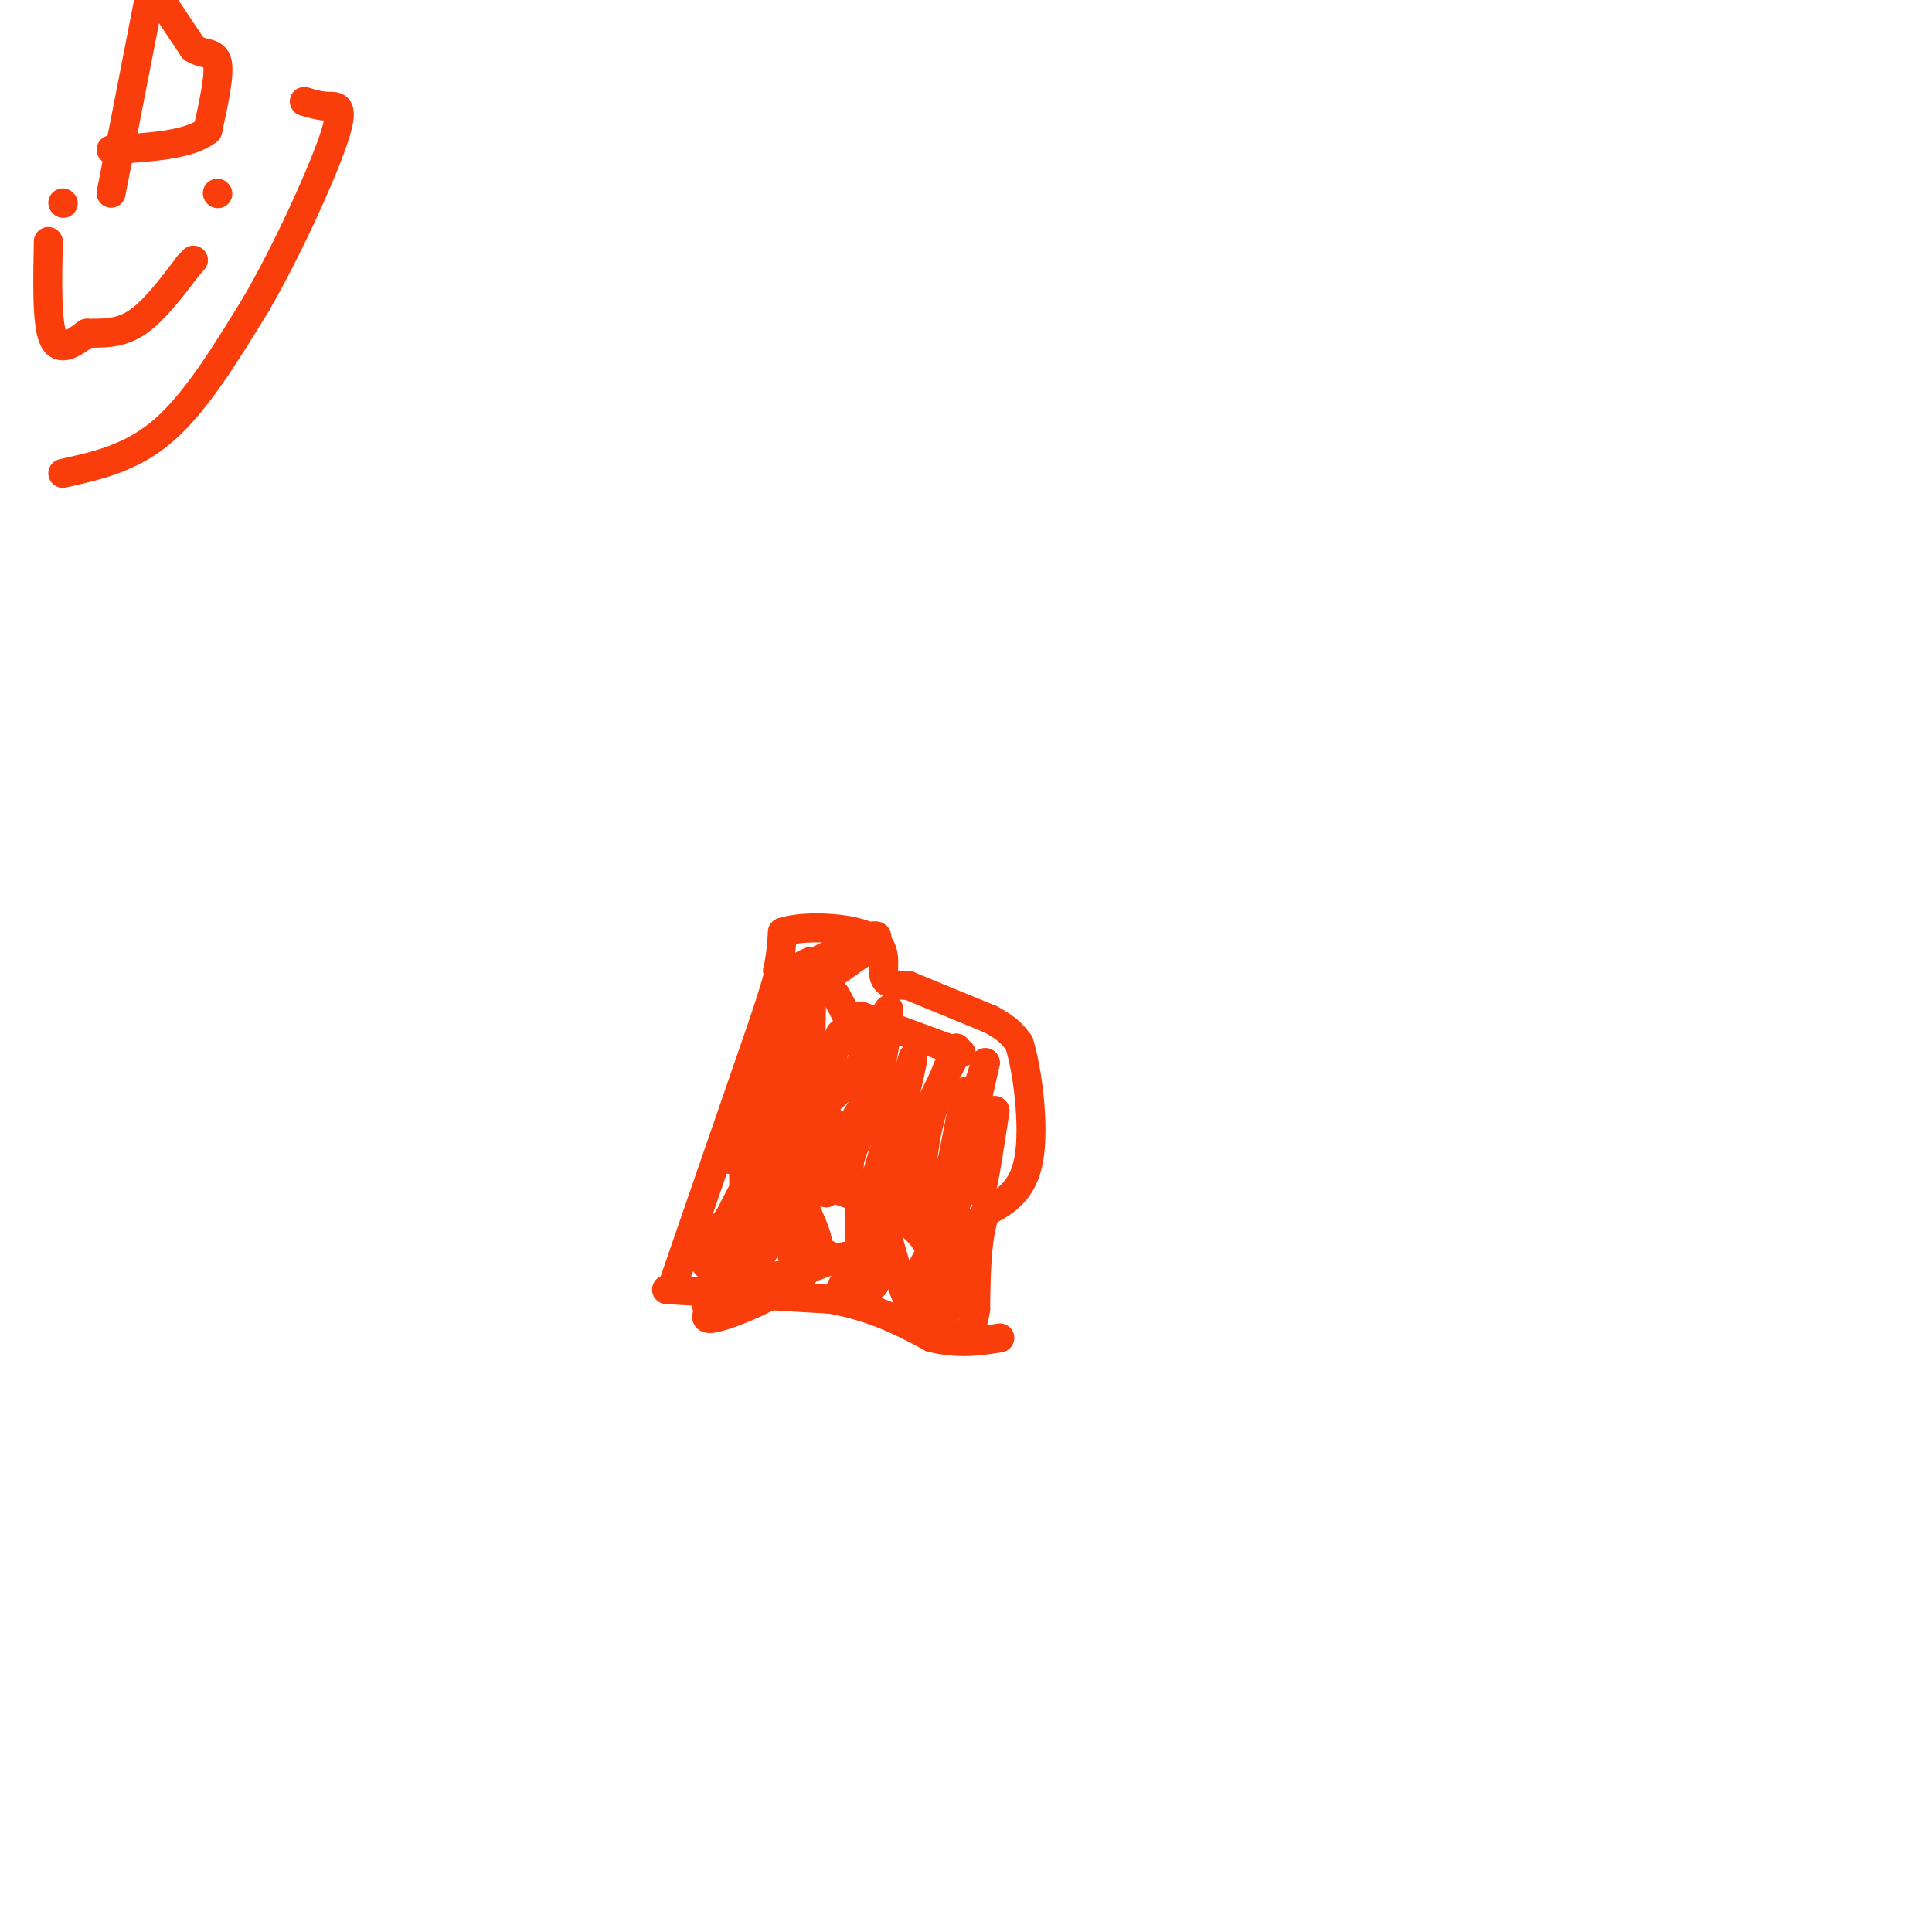 <svg viewBox='0 0 400 400' version='1.1' xmlns='http://www.w3.org/2000/svg' xmlns:xlink='http://www.w3.org/1999/xlink'><g fill='none' stroke='#F93D0B' stroke-width='6' stroke-linecap='round' stroke-linejoin='round'><path d='M139,267c0.000,0.000 19.000,-55.000 19,-55'/><path d='M158,212c3.667,-11.000 3.333,-11.000 3,-11'/><path d='M161,201c0.667,-3.167 0.833,-5.583 1,-8'/><path d='M162,193c4.107,-1.464 13.875,-1.125 18,1c4.125,2.125 2.607,6.036 3,8c0.393,1.964 2.696,1.982 5,2'/><path d='M188,204c3.667,1.500 10.333,4.250 17,7'/><path d='M205,211c3.833,2.000 4.917,3.500 6,5'/><path d='M211,216c1.778,5.622 3.222,17.178 2,24c-1.222,6.822 -5.111,8.911 -9,11'/><path d='M204,251c-1.833,5.167 -1.917,12.583 -2,20'/><path d='M202,271c-0.667,4.167 -1.333,4.583 -2,5'/><path d='M200,276c-0.167,0.833 0.417,0.417 1,0'/><path d='M138,267c0.000,0.000 34.000,2.000 34,2'/><path d='M172,269c9.167,1.667 15.083,4.833 21,8'/><path d='M193,277c5.833,1.333 9.917,0.667 14,0'/><path d='M145,260c1.000,1.667 2.000,3.333 5,4c3.000,0.667 8.000,0.333 13,0'/><path d='M163,264c4.950,-1.175 10.824,-4.113 13,-4c2.176,0.113 0.656,3.278 1,5c0.344,1.722 2.554,2.002 4,-2c1.446,-4.002 2.127,-12.286 3,-15c0.873,-2.714 1.936,0.143 3,3'/><path d='M187,251c2.022,0.556 5.578,0.444 7,2c1.422,1.556 0.711,4.778 0,8'/><path d='M194,261c-0.500,2.667 -1.750,5.333 -3,8'/><path d='M191,269c-1.000,1.333 -2.000,0.667 -3,0'/><path d='M188,269c-1.167,-2.000 -2.583,-7.000 -4,-12'/><path d='M184,257c-3.156,0.400 -9.044,7.400 -10,10c-0.956,2.600 3.022,0.800 7,-1'/><path d='M181,266c-0.667,-1.333 -5.833,-4.167 -11,-7'/><path d='M170,259c-3.533,-5.311 -6.867,-15.089 -10,-17c-3.133,-1.911 -6.067,4.044 -9,10'/><path d='M151,252c-2.000,2.500 -2.500,3.750 -3,5'/><path d='M148,257c0.500,1.167 3.250,1.583 6,2'/><path d='M154,259c1.167,-3.167 1.083,-12.083 1,-21'/><path d='M155,238c-0.067,-5.800 -0.733,-9.800 0,-14c0.733,-4.200 2.867,-8.600 5,-13'/><path d='M160,211c1.500,-3.667 2.750,-6.333 4,-9'/><path d='M164,202c1.333,-2.000 2.667,-2.500 4,-3'/><path d='M168,199c0.667,0.000 0.333,1.500 0,3'/><path d='M168,202c0.000,6.511 0.000,21.289 -1,30c-1.000,8.711 -3.000,11.356 -5,14'/><path d='M162,246c-1.667,6.155 -3.333,14.542 -5,14c-1.667,-0.542 -3.333,-10.012 -3,-19c0.333,-8.988 2.667,-17.494 5,-26'/><path d='M159,215c1.800,-7.422 3.800,-12.978 4,-9c0.200,3.978 -1.400,17.489 -3,31'/><path d='M160,237c0.000,2.667 1.500,-6.167 3,-15'/><path d='M163,222c0.833,-4.667 1.417,-8.833 2,-13'/><path d='M165,209c2.667,-4.167 8.333,-8.083 14,-12'/><path d='M179,197c2.978,-2.800 3.422,-3.800 1,-3c-2.422,0.800 -7.711,3.400 -13,6'/><path d='M169,201c0.000,0.000 4.000,5.000 4,5'/><path d='M173,206c1.667,2.833 3.833,7.417 6,12'/><path d='M179,218c-0.833,4.167 -5.917,8.583 -11,13'/><path d='M168,231c0.156,-3.178 6.044,-17.622 6,-17c-0.044,0.622 -6.022,16.311 -12,32'/><path d='M162,246c-2.333,5.667 -2.167,3.833 -2,2'/><path d='M160,248c1.667,-2.333 6.833,-9.167 12,-16'/><path d='M172,232c0.001,-0.064 -5.996,7.776 -6,14c-0.004,6.224 5.985,10.831 2,16c-3.985,5.169 -17.944,10.901 -21,11c-3.056,0.099 4.793,-5.435 6,-6c1.207,-0.565 -4.226,3.839 -6,4c-1.774,0.161 0.113,-3.919 2,-8'/><path d='M149,263c2.667,-4.500 8.333,-11.750 14,-19'/><path d='M163,244c4.071,-1.869 7.250,2.958 8,3c0.750,0.042 -0.929,-4.702 -2,-6c-1.071,-1.298 -1.536,0.851 -2,3'/><path d='M164,260c1.000,-7.417 2.000,-14.833 3,-18c1.000,-3.167 2.000,-2.083 3,-1'/><path d='M170,241c2.845,-3.179 8.458,-10.625 10,-15c1.542,-4.375 -0.988,-5.679 -1,-8c-0.012,-2.321 2.494,-5.661 5,-9'/><path d='M184,209c0.333,1.667 -1.333,10.333 -3,19'/><path d='M181,228c-1.667,5.222 -4.333,8.778 -5,12c-0.667,3.222 0.667,6.111 2,9'/><path d='M178,249c0.178,3.444 -0.378,7.556 0,7c0.378,-0.556 1.689,-5.778 3,-11'/><path d='M181,245c1.833,-6.167 4.917,-16.083 8,-26'/><path d='M189,219c0.000,1.333 -4.000,17.667 -8,34'/><path d='M181,253c0.667,1.500 6.333,-11.750 12,-25'/><path d='M193,228c2.667,-5.500 3.333,-6.750 4,-8'/><path d='M197,220c0.833,-1.833 0.917,-2.417 1,-3'/><path d='M198,217c-1.133,2.378 -4.467,9.822 -6,17c-1.533,7.178 -1.267,14.089 -1,21'/><path d='M191,255c1.500,-0.833 5.750,-13.417 10,-26'/><path d='M201,229c2.167,-5.833 2.583,-7.417 3,-9'/><path d='M204,220c-0.833,4.167 -4.417,19.083 -8,34'/><path d='M196,254c-1.333,4.500 -0.667,-1.250 0,-7'/><path d='M196,247c0.667,-4.667 2.333,-12.833 4,-21'/><path d='M200,226c1.000,-1.167 1.500,6.417 2,14'/><path d='M202,240c0.500,3.500 0.750,5.250 1,7'/><path d='M203,247c0.667,-1.667 1.833,-9.333 3,-17'/><path d='M206,230c-0.167,-1.000 -2.083,5.000 -4,11'/><path d='M202,241c-2.833,6.000 -7.917,15.500 -13,25'/><path d='M189,266c-1.667,4.556 0.667,3.444 2,2c1.333,-1.444 1.667,-3.222 2,-5'/><path d='M193,263c1.000,-2.667 2.500,-6.833 4,-11'/><path d='M197,252c1.422,-1.133 2.978,1.533 3,5c0.022,3.467 -1.489,7.733 -3,12'/><path d='M197,269c-1.089,3.111 -2.311,4.889 -3,5c-0.689,0.111 -0.844,-1.444 -1,-3'/><path d='M193,271c0.644,-3.622 2.756,-11.178 -4,-17c-6.756,-5.822 -22.378,-9.911 -38,-14'/><path d='M151,240c-4.667,-2.667 2.667,-2.333 10,-2'/><path d='M199,218c0.000,0.000 -19.000,-7.000 -19,-7'/><path d='M180,211c-3.167,-1.167 -1.583,-0.583 0,0'/><path d='M13,98c7.167,-1.583 14.333,-3.167 21,-9c6.667,-5.833 12.833,-15.917 19,-26'/><path d='M53,63c6.560,-11.310 13.458,-26.583 16,-34c2.542,-7.417 0.726,-6.976 -1,-7c-1.726,-0.024 -3.363,-0.512 -5,-1'/><path d='M13,42c0.000,0.000 0.100,0.100 0.1,0.1'/><path d='M45,40c0.000,0.000 0.100,0.100 0.1,0.1'/><path d='M10,50c-0.167,8.417 -0.333,16.833 1,20c1.333,3.167 4.167,1.083 7,-1'/><path d='M18,69c2.822,-0.067 6.378,0.267 10,-2c3.622,-2.267 7.311,-7.133 11,-12'/><path d='M39,55c1.833,-2.000 0.917,-1.000 0,0'/><path d='M23,40c0.000,0.000 8.000,-41.000 8,-41'/><path d='M34,1c0.000,0.000 6.000,9.000 6,9'/><path d='M40,10c2.133,1.444 4.467,0.556 5,3c0.533,2.444 -0.733,8.222 -2,14'/><path d='M43,27c-3.667,3.000 -11.833,3.500 -20,4'/></g>
</svg>